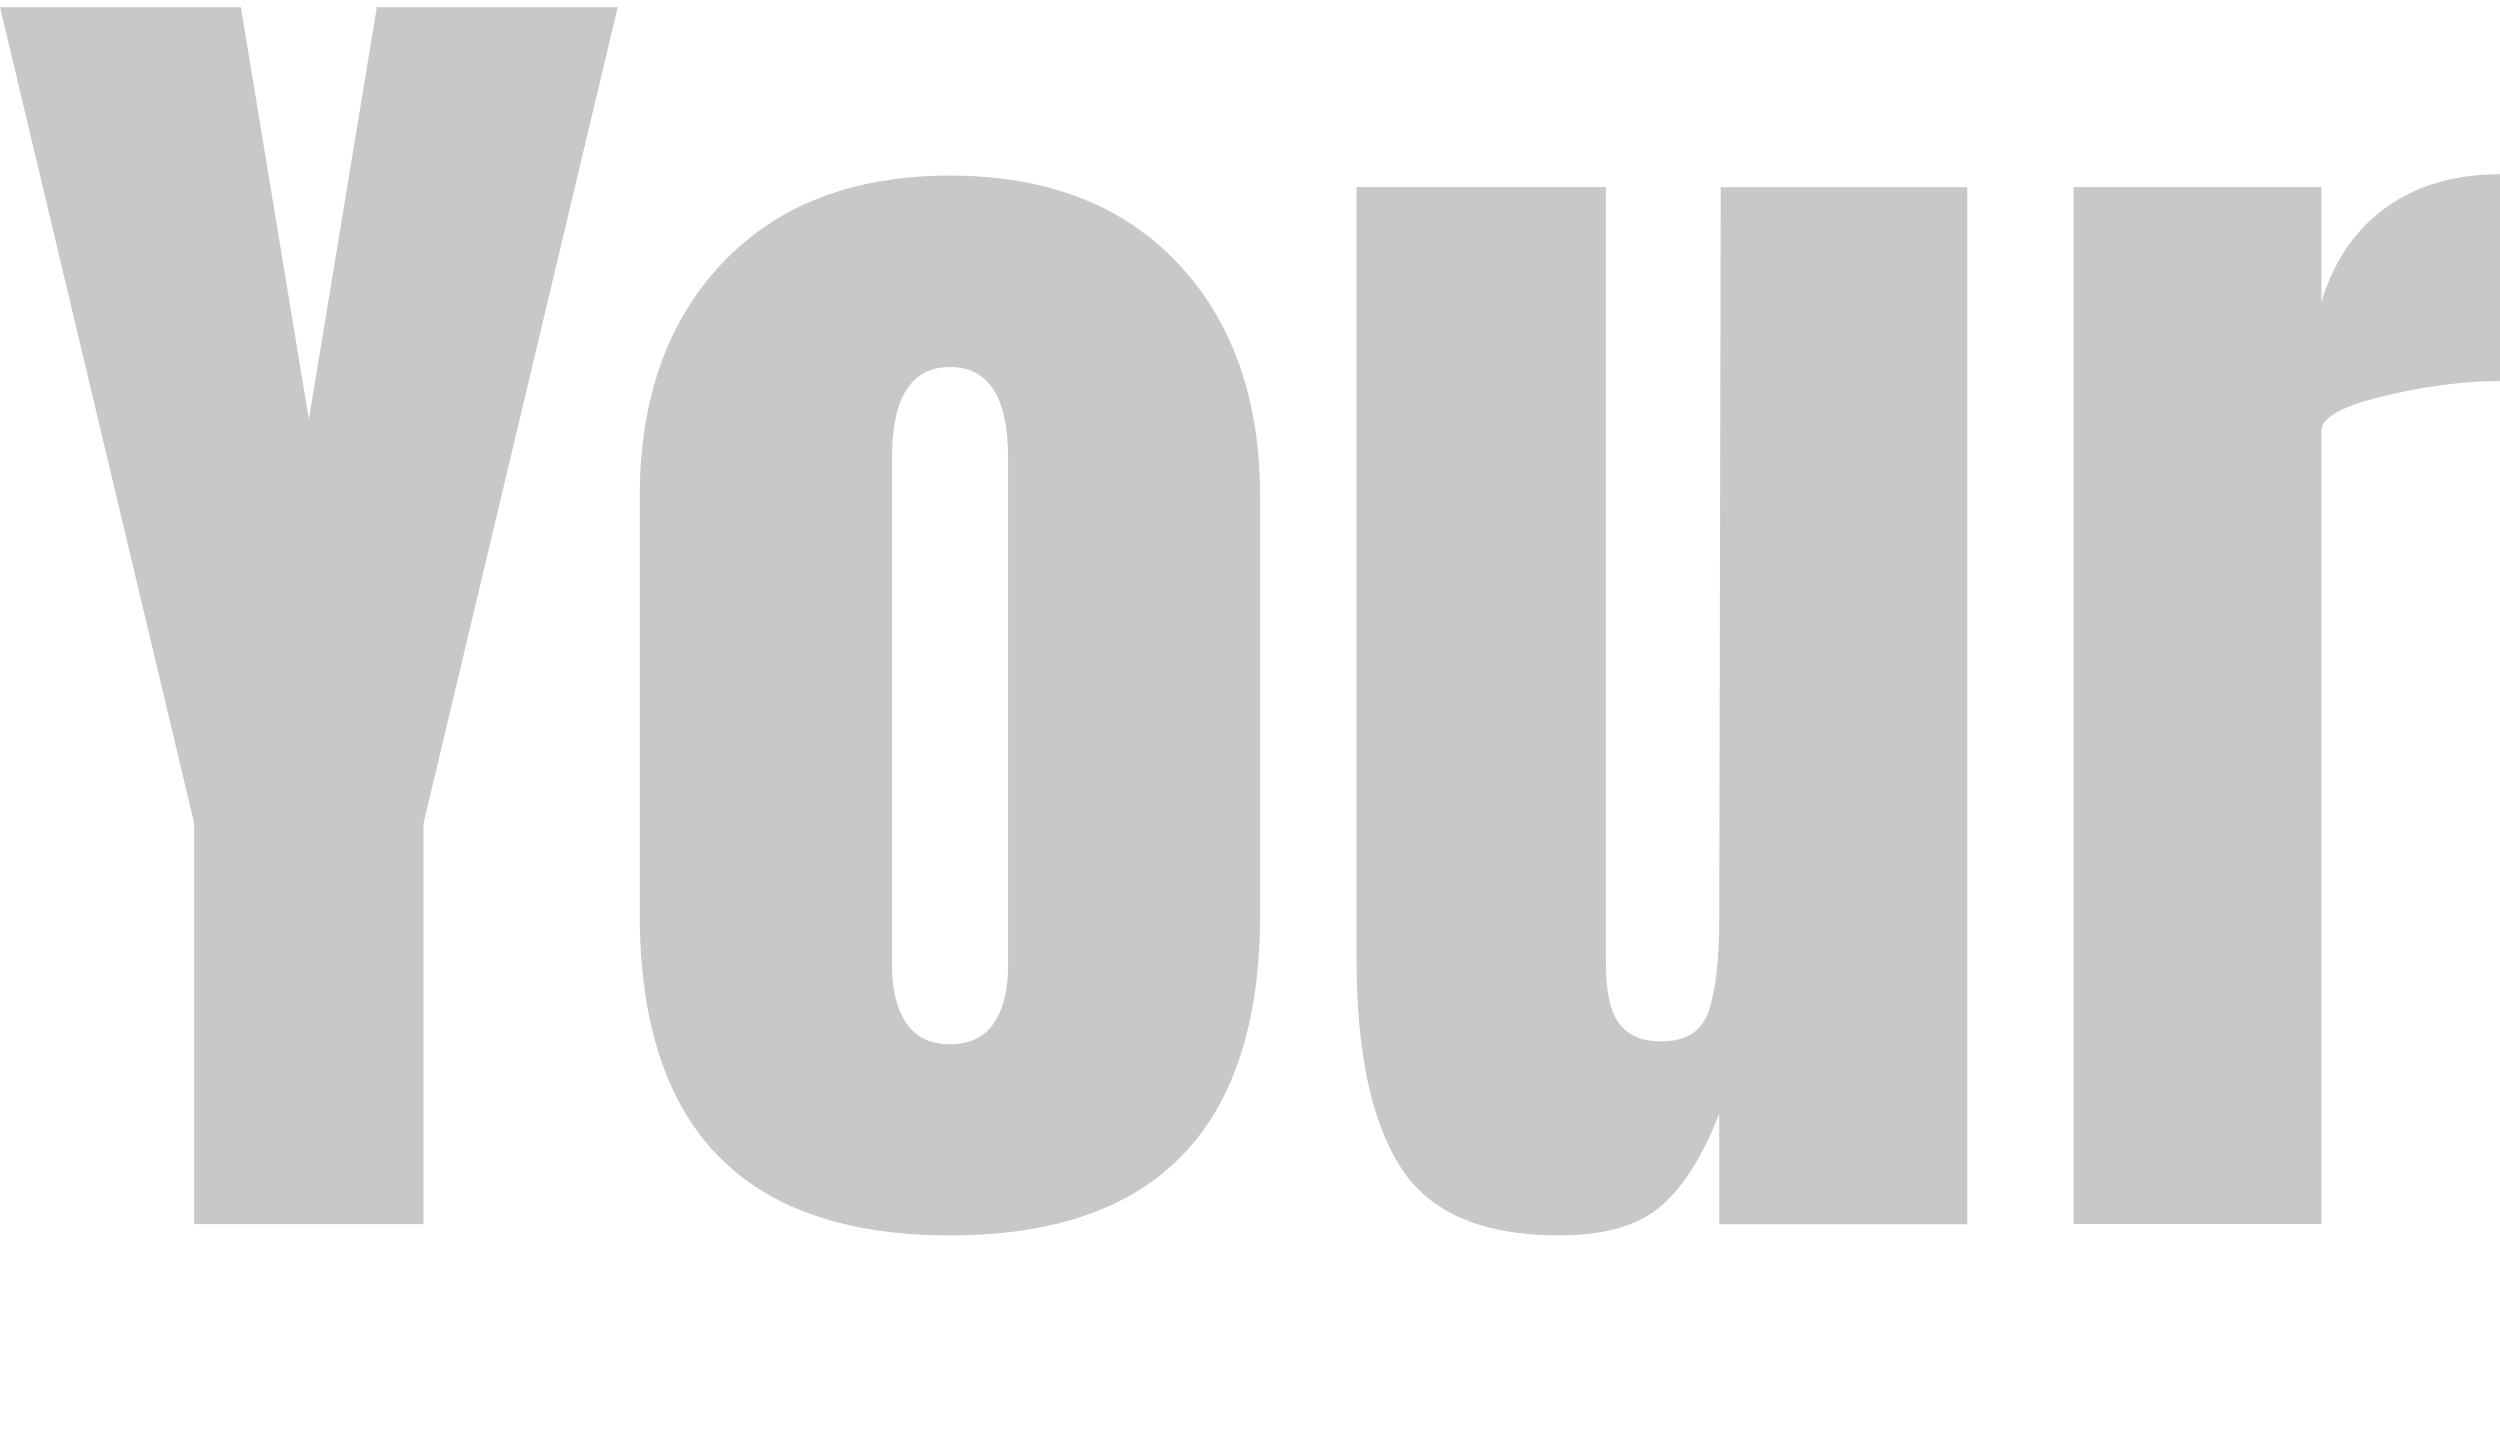 <?xml version="1.0" encoding="UTF-8"?>
<svg id="text" xmlns="http://www.w3.org/2000/svg" version="1.1" viewBox="0 0 203.33 116.38">
  <!-- Generator: Adobe Illustrator 29.8.1, SVG Export Plug-In . SVG Version: 2.1.1 Build 2)  -->
  <defs>
    <style>
      .st0 {
        fill: #c8c8c8;
      }
    </style>
  </defs>
  <path class="st0" d="M15.79,99.56v-32.61L0,.58h19.59l5.53,33.53L30.65.58h19.59l-15.79,66.37v32.61H15.78h.01Z"/>
  <path class="st0" d="M52.03,74.32v-33.88c0-7.99,2.25-14.35,6.74-19.07s10.66-7.09,18.49-7.09,14,2.36,18.49,7.09c4.49,4.72,6.74,11.08,6.74,19.07v33.88c0,17.44-8.41,26.16-25.23,26.16s-25.23-8.72-25.23-26.16ZM80.84,83.2c.77-1.15,1.15-2.73,1.15-4.72v-41.25c0-4.92-1.58-7.38-4.72-7.38s-4.72,2.46-4.72,7.38v41.25c0,2,.38,3.57,1.15,4.72.77,1.15,1.96,1.73,3.57,1.73s2.8-.58,3.57-1.73Z"/>
  <path class="st0" d="M113.84,94.83c-2.34-3.76-3.51-9.37-3.51-16.82V15.21h20.28v63.09c0,2.34.36,4,1.09,4.96s1.86,1.44,3.4,1.44c2.07,0,3.38-.86,3.92-2.59.54-1.73.81-4.21.81-7.43v-.69l.12-58.77h20.05v84.35h-20.17v-8.99c-1.38,3.53-3,6.07-4.84,7.6s-4.57,2.3-8.18,2.3c-6.3,0-10.62-1.88-12.96-5.65h0Z"/>
  <path class="st0" d="M168.65,15.21h20.16v9.33c1-3.3,2.75-5.86,5.24-7.66,2.5-1.8,5.59-2.71,9.28-2.71v16.82c-2.84,0-5.97.4-9.39,1.21-3.42.81-5.13,1.75-5.13,2.82v64.53h-20.16V15.21Z"/>
</svg>